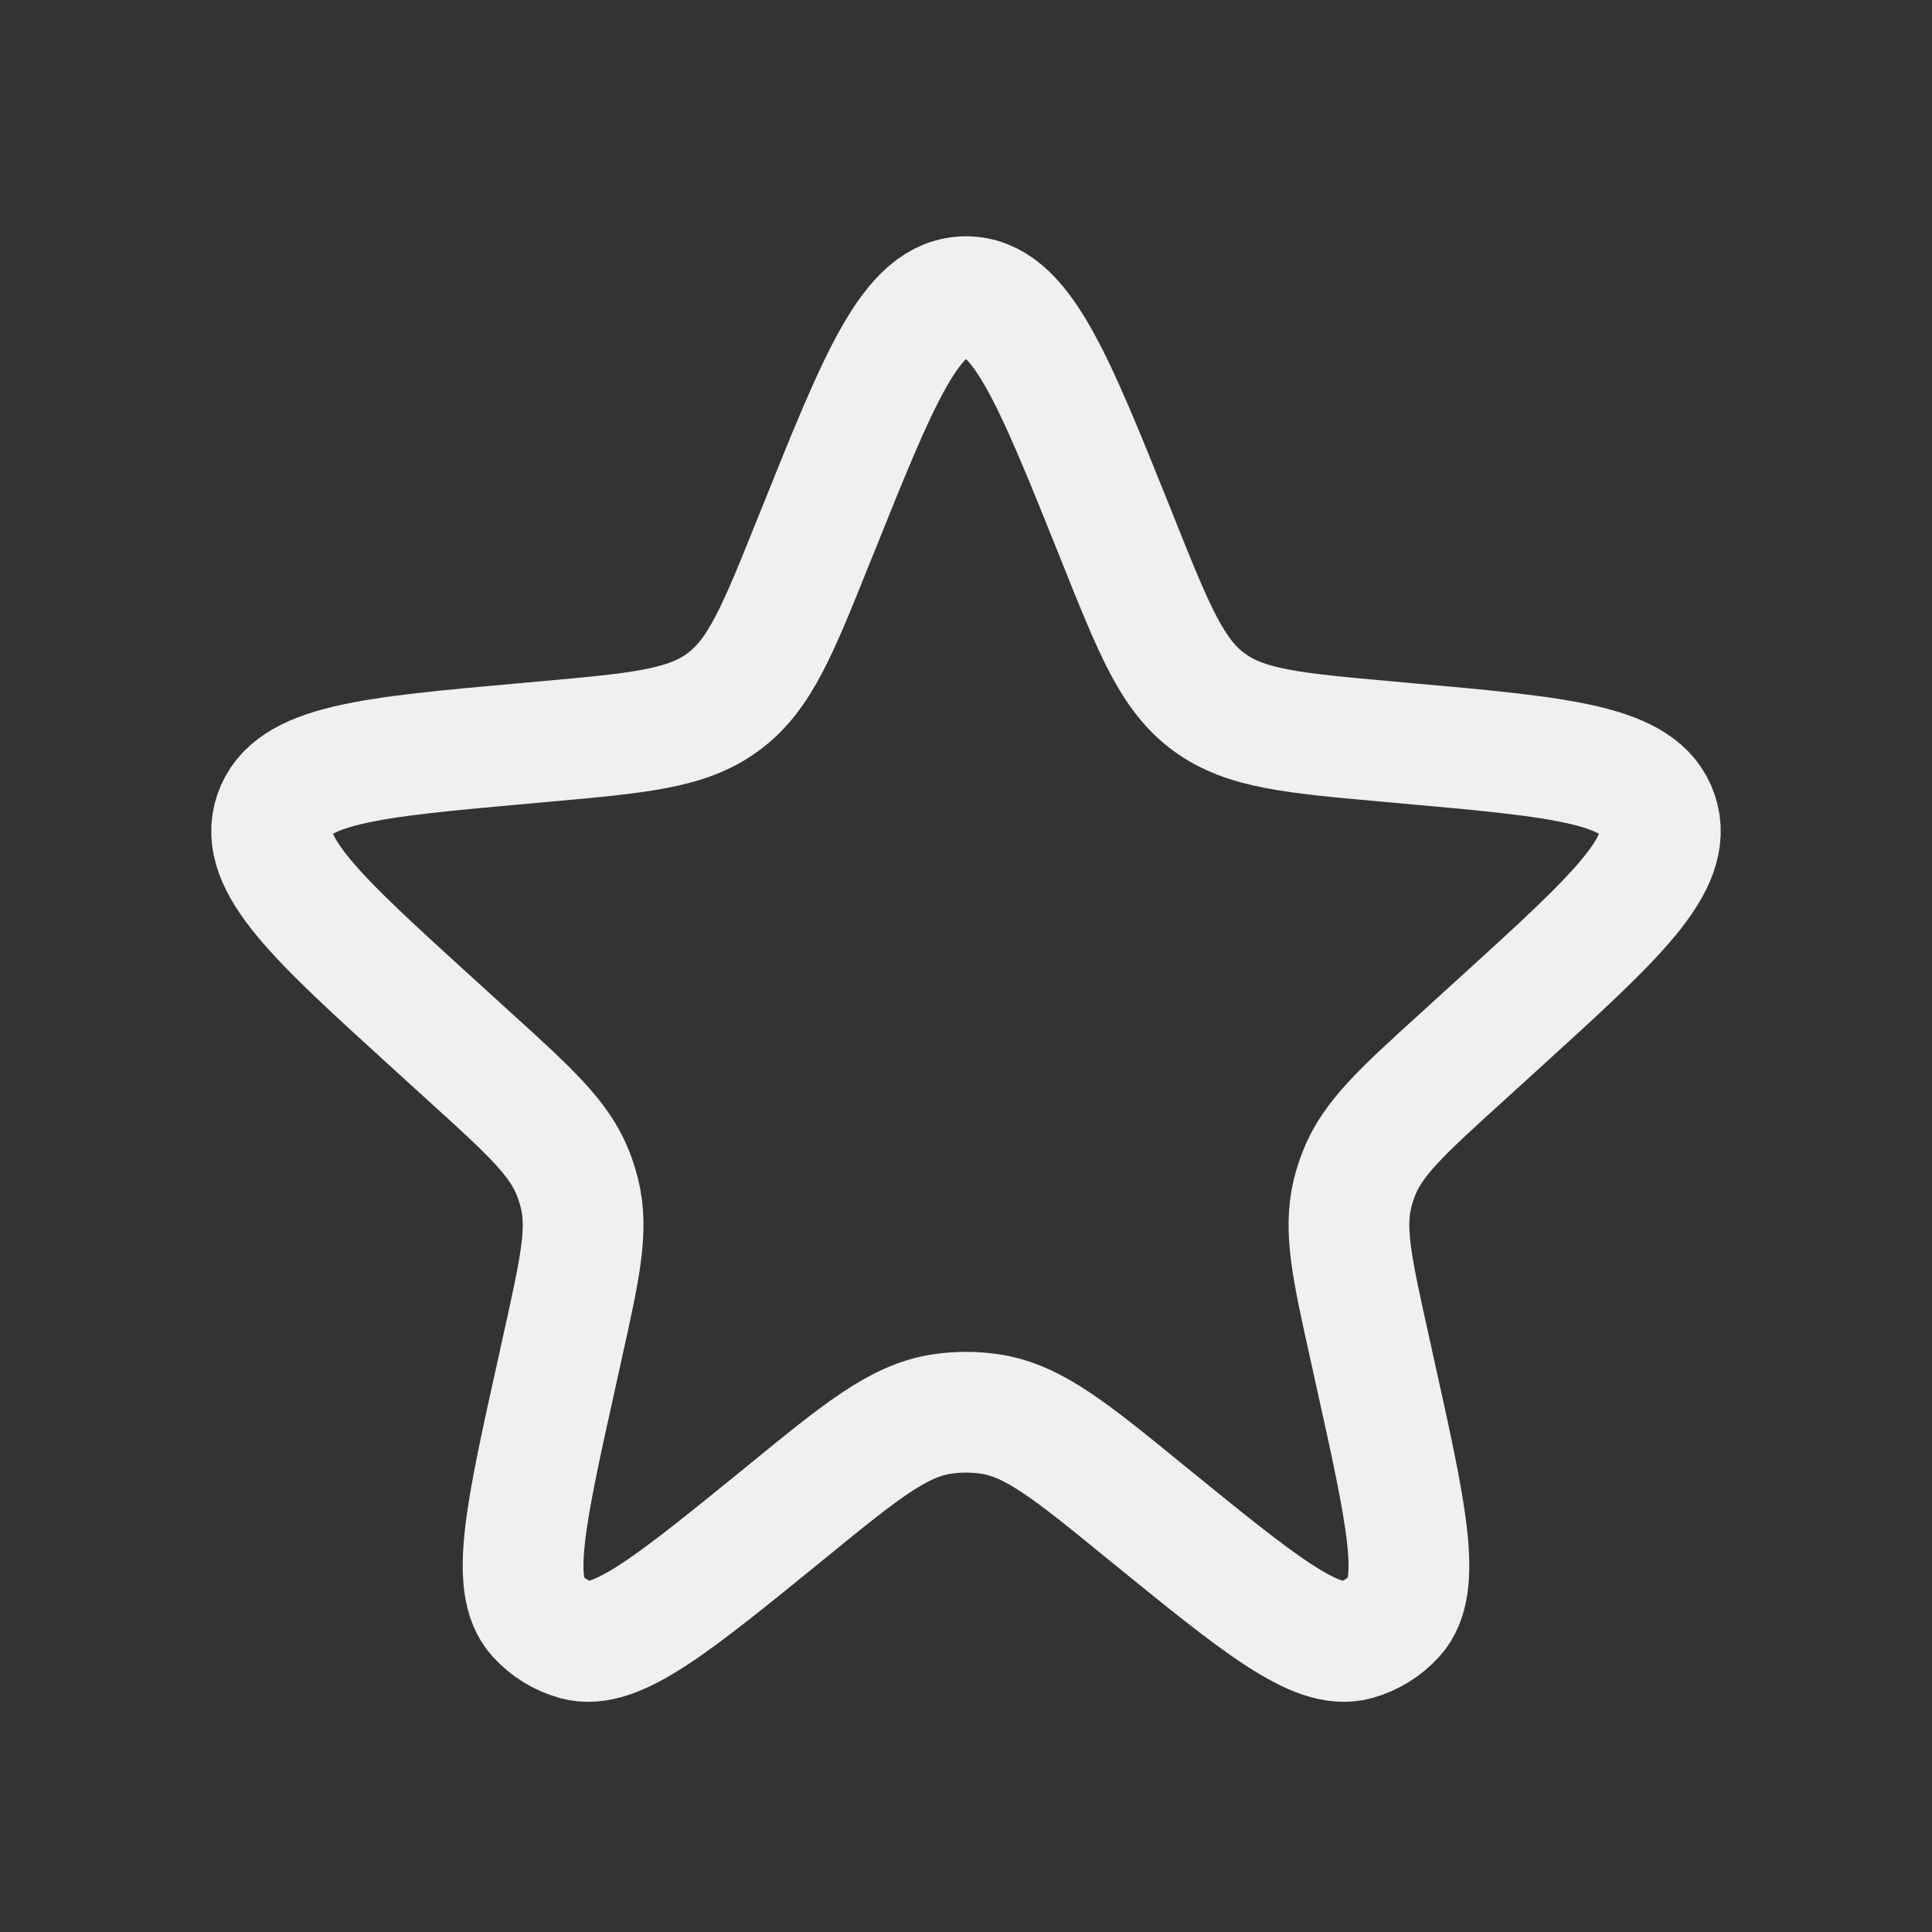 <svg width="16" height="16" viewBox="0 0 16 16" fill="none" xmlns="http://www.w3.org/2000/svg">
<rect x="0" y="0" width="16" height="16" fill="#333333" stroke="none"/>
<path d="M6.763 4.418C7.287 3.111 7.549 2.457 8 2.457C8.451 2.457 8.713 3.111 9.238 4.418L9.262 4.479C9.558 5.217 9.706 5.587 10.008 5.811C10.31 6.036 10.706 6.071 11.499 6.142L11.642 6.155C12.94 6.271 13.588 6.329 13.727 6.742C13.866 7.155 13.384 7.593 12.421 8.469L12.099 8.762C11.611 9.205 11.368 9.427 11.254 9.718C11.233 9.772 11.215 9.828 11.201 9.884C11.127 10.188 11.198 10.509 11.341 11.153L11.385 11.353C11.648 12.536 11.779 13.128 11.55 13.383C11.464 13.478 11.353 13.547 11.229 13.581C10.898 13.671 10.429 13.288 9.489 12.523C8.873 12.02 8.564 11.769 8.21 11.712C8.071 11.69 7.929 11.69 7.79 11.712C7.436 11.769 7.127 12.02 6.511 12.523C5.571 13.288 5.102 13.671 4.771 13.581C4.647 13.547 4.536 13.478 4.45 13.383C4.221 13.128 4.352 12.536 4.615 11.353L4.659 11.153C4.802 10.509 4.874 10.188 4.799 9.884C4.785 9.828 4.767 9.772 4.746 9.718C4.632 9.427 4.389 9.205 3.901 8.762L3.579 8.469C2.616 7.593 2.134 7.155 2.273 6.742C2.412 6.329 3.061 6.271 4.358 6.155L4.501 6.142C5.294 6.071 5.69 6.036 5.992 5.811C6.294 5.587 6.442 5.217 6.738 4.479L6.763 4.418Z" stroke="#F0F0F0"/>
</svg>
